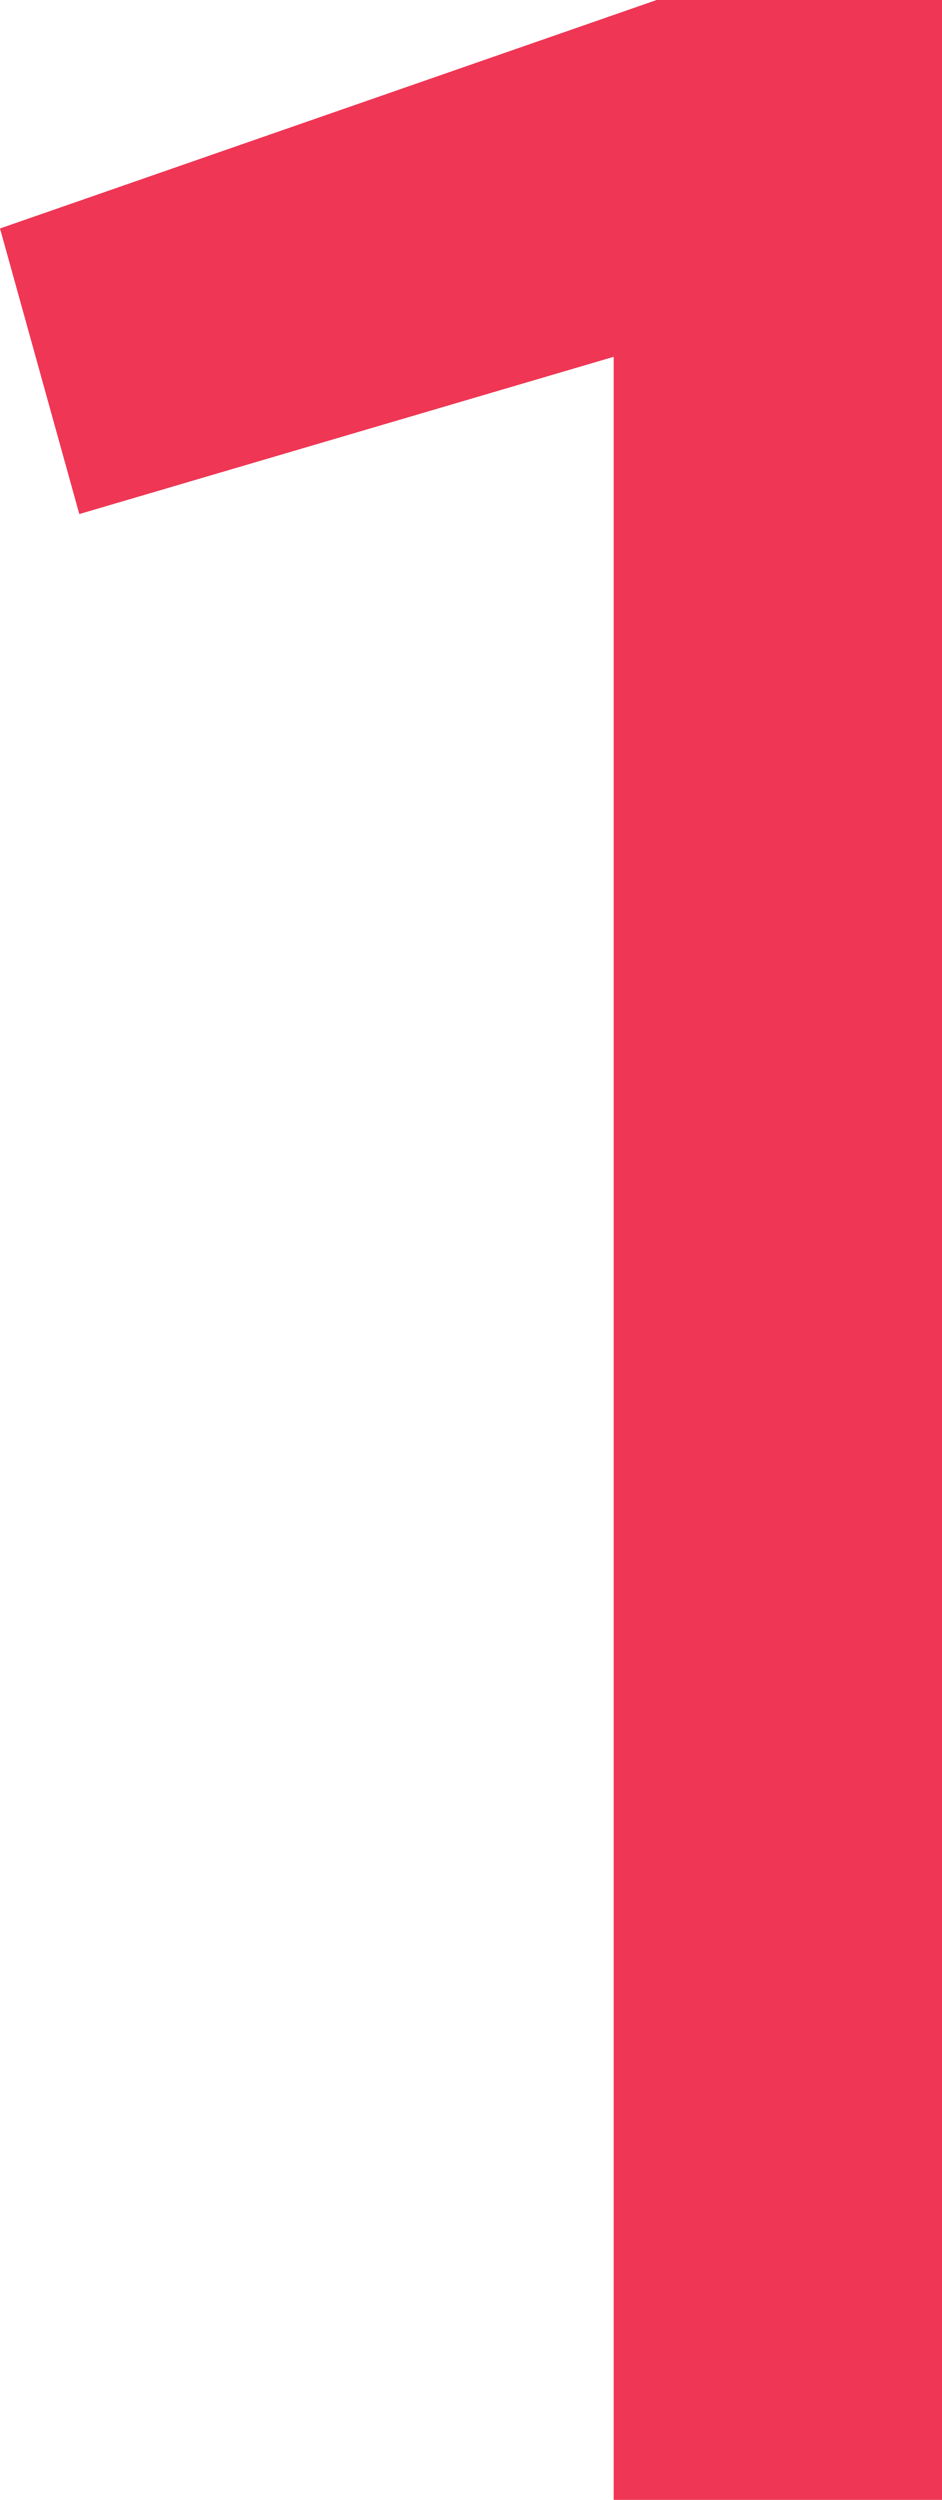 <svg id="Capa_1" data-name="Capa 1" xmlns="http://www.w3.org/2000/svg" viewBox="0 0 12.71 33.7"><defs><style>.cls-1{fill:#ef3654;}</style></defs><title>1</title><path class="cls-1" d="M192.93-481.91l8.86-3.08h3.85v33.7h-4.43v-28.89L194-478.06Z" transform="translate(-192.93 484.99)"/></svg>